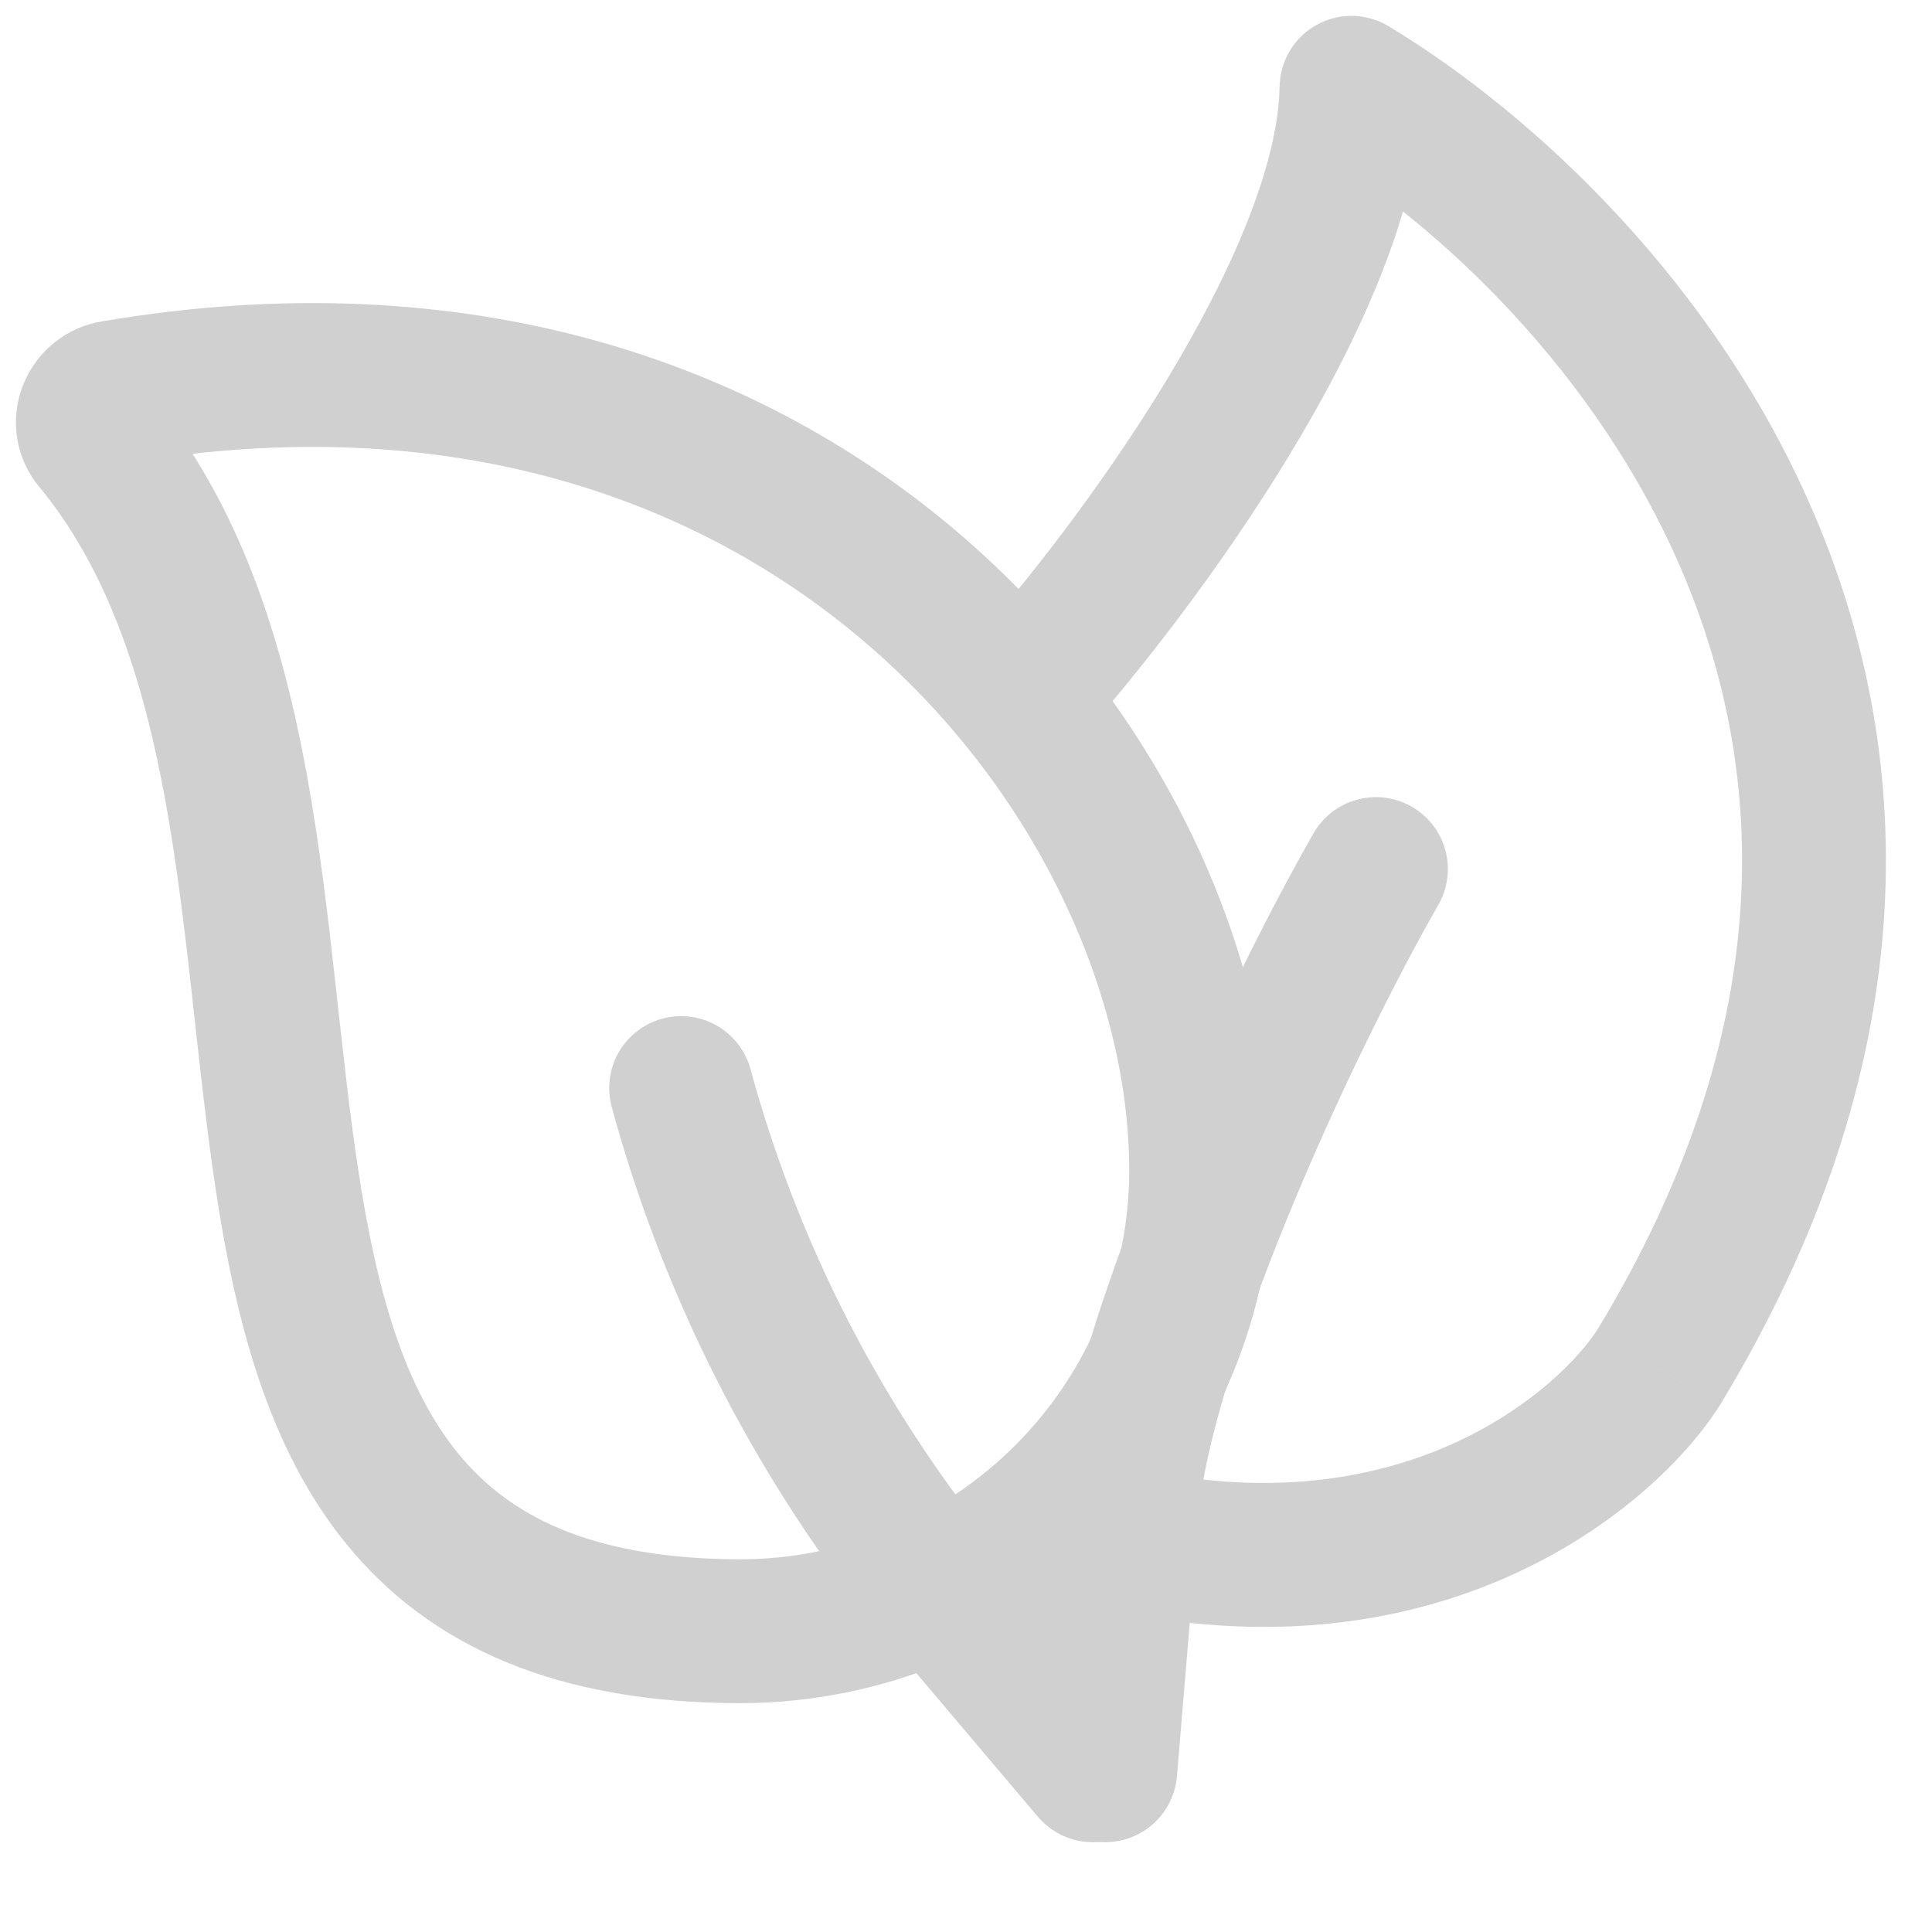 <svg width="22" height="22" viewBox="0 0 22 22" fill="none" xmlns="http://www.w3.org/2000/svg">
<path d="M15.39 1L15.813 0.299C15.562 0.147 15.249 0.141 14.993 0.283C14.737 0.425 14.576 0.693 14.571 0.986L15.39 1ZM18.883 15.579L19.571 16.022L19.577 16.013L19.583 16.004L18.883 15.579ZM12.273 8.441C12.915 7.726 13.869 6.521 14.673 5.198C15.456 3.91 16.186 2.366 16.209 1.014L14.571 0.986C14.556 1.87 14.037 3.09 13.273 4.347C12.53 5.571 11.639 6.695 11.054 7.346L12.273 8.441ZM14.967 1.701C16.359 2.541 18.203 4.238 19.173 6.549C20.123 8.812 20.263 11.727 18.183 15.153L19.583 16.004C21.936 12.127 21.836 8.661 20.684 5.915C19.552 3.216 17.433 1.276 15.813 0.299L14.967 1.701ZM18.194 15.135C17.76 15.809 16.083 17.304 13.209 16.776L12.912 18.387C16.522 19.051 18.825 17.181 19.571 16.022L18.194 15.135Z" fill="#D0D0D0"/>
<path d="M15.668 9.896C14.673 11.637 13.118 15.008 12.85 16.995L12.586 20.158" stroke="#D0D0D0" stroke-width="1.638" stroke-linecap="round" stroke-linejoin="round"/>
<path d="M13.678 13.332C13.676 14.722 13.123 16.055 12.14 17.037C11.158 18.02 9.825 18.573 8.436 18.575C0.822 18.575 4.73 9.414 1.063 5.003C1.029 4.957 1.008 4.902 1.002 4.844C0.996 4.787 1.005 4.728 1.029 4.676C1.052 4.621 1.088 4.574 1.134 4.538C1.18 4.501 1.235 4.477 1.293 4.468C9.178 3.122 13.678 8.925 13.678 13.332Z" stroke="#D0D0D0" stroke-width="1.638" stroke-linecap="round" stroke-linejoin="round"/>
<path d="M7.756 12.39C8.283 14.325 9.178 16.14 10.393 17.735L12.443 20.158" stroke="#D0D0D0" stroke-width="1.638" stroke-linecap="round" stroke-linejoin="round"/>
</svg>
